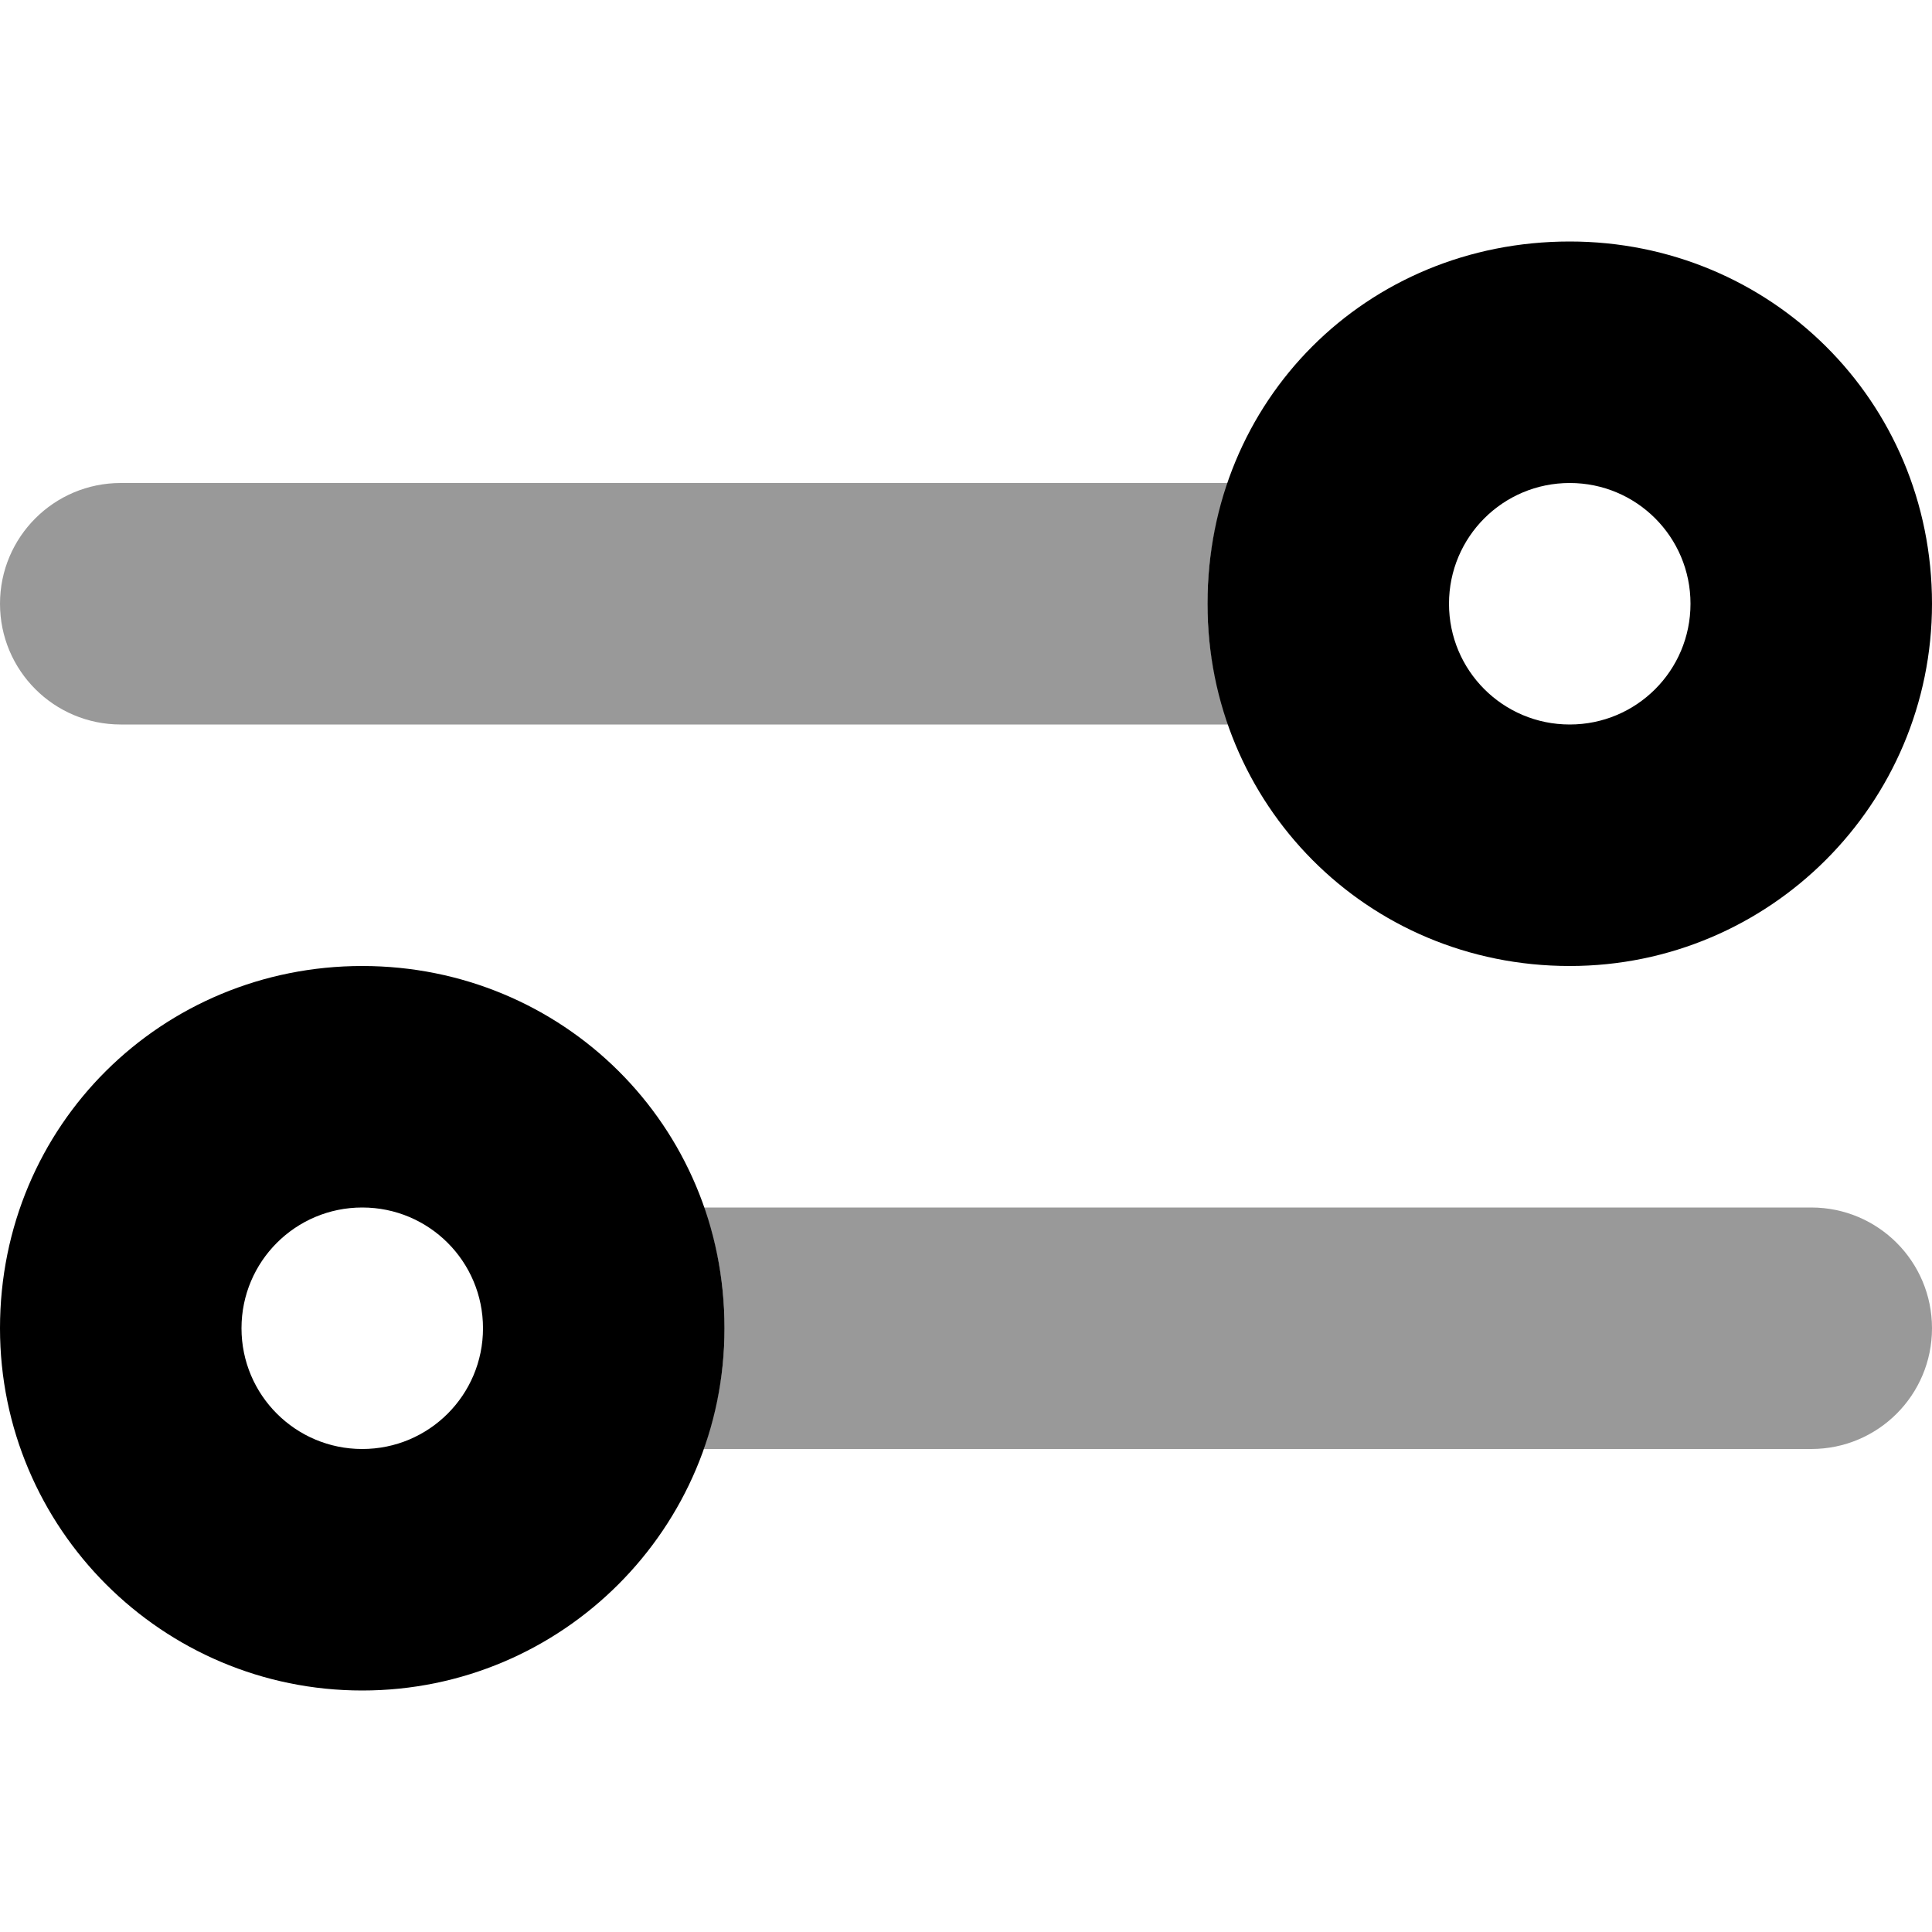 <svg xmlns="http://www.w3.org/2000/svg" viewBox="0 0 512 512"><!--! Font Awesome Pro 6.1.2 by @fontawesome - https://fontawesome.com License - https://fontawesome.com/license (Commercial License) Copyright 2022 Fonticons, Inc. --><defs><style>.fa-secondary{opacity:.4}</style></defs><path class="fa-primary" d="M512 160C512 213 469 256 416 256C362.1 256 320 213 320 160C320 106.1 362.1 64 416 64C469 64 512 106.1 512 160zM416 128C398.3 128 384 142.3 384 160C384 177.7 398.3 192 416 192C433.7 192 448 177.7 448 160C448 142.3 433.7 128 416 128zM96 256C149 256 192 298.1 192 352C192 405 149 448 96 448C42.98 448 0 405 0 352C0 298.1 42.98 256 96 256zM64 352C64 369.7 78.33 384 96 384C113.7 384 128 369.7 128 352C128 334.3 113.7 320 96 320C78.33 320 64 334.3 64 352z"/><path class="fa-secondary" d="M325.5 192H32C14.33 192 0 177.7 0 160C0 142.3 14.33 128 32 128H325.5C321.9 138 320 148.8 320 160C320 171.2 321.9 181.1 325.5 192zM192 352C192 340.8 190.1 330 186.5 320H480C497.7 320 512 334.3 512 352C512 369.7 497.7 384 480 384H186.5C190.1 373.1 192 363.2 192 352z"/></svg>
